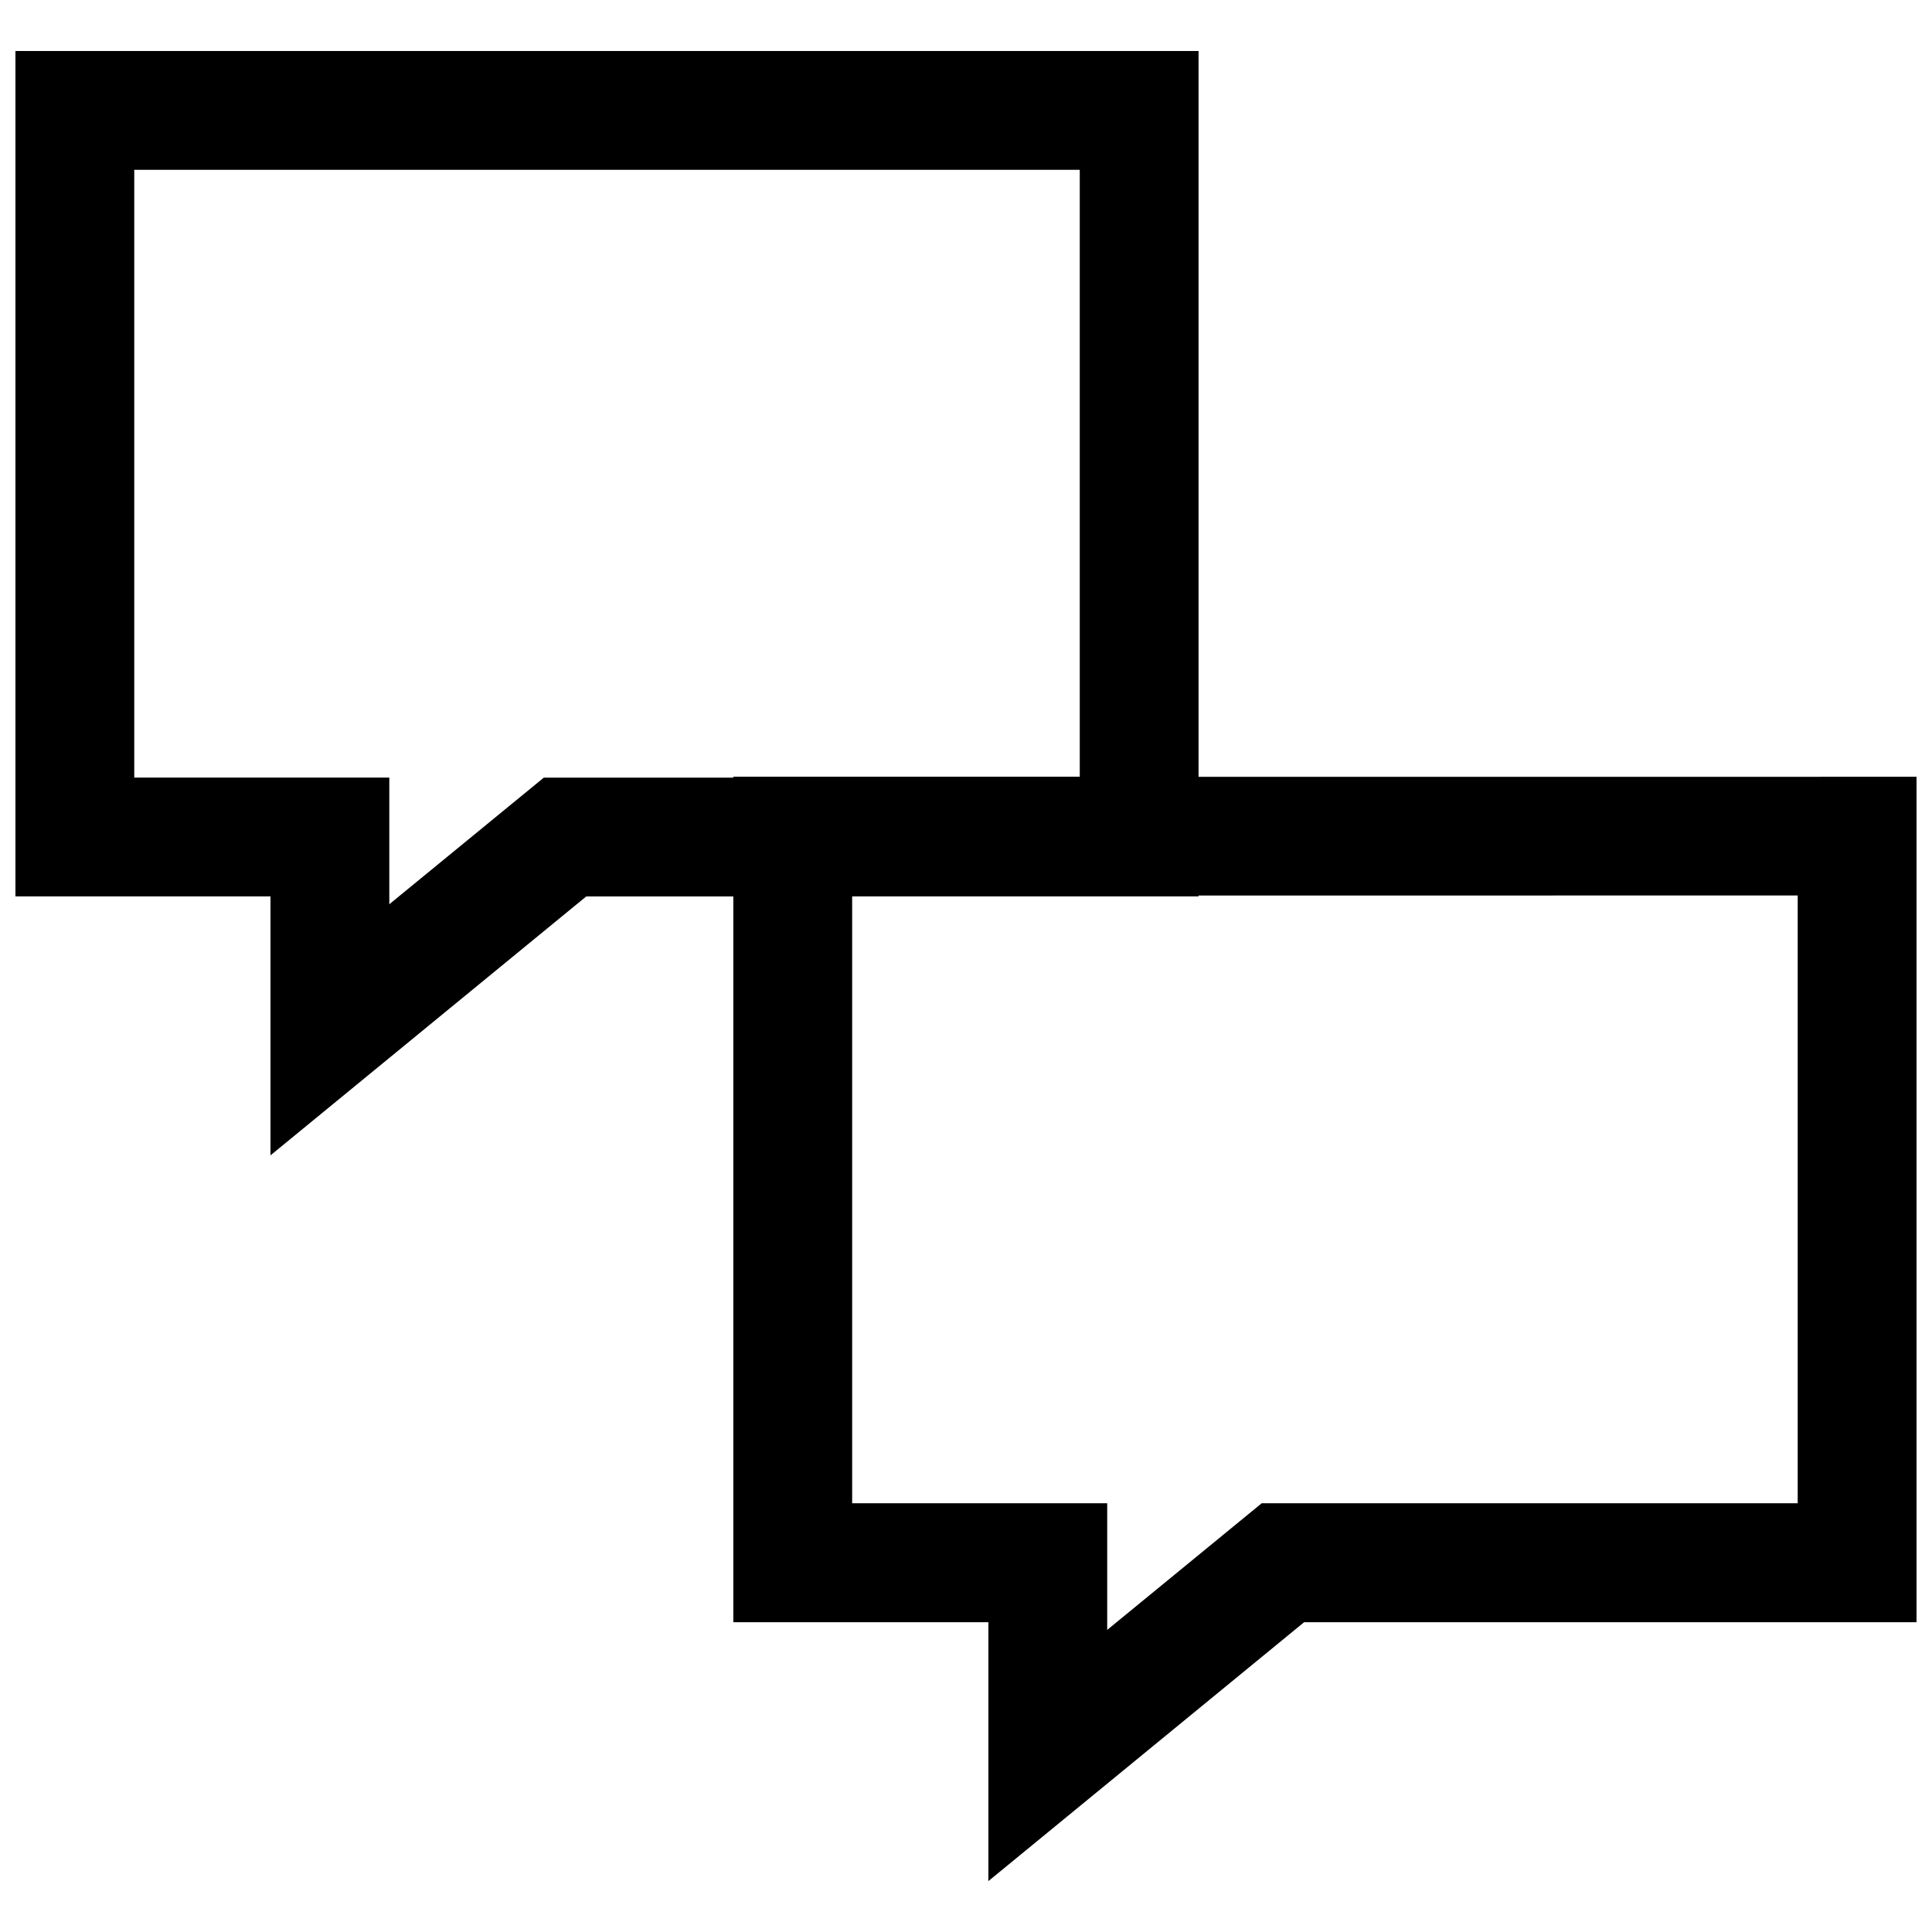 <?xml version="1.0" encoding="UTF-8"?>
<!-- Uploaded to: ICON Repo, www.svgrepo.com, Generator: ICON Repo Mixer Tools -->
<svg width="800px" height="800px" version="1.1" viewBox="144 144 512 512" xmlns="http://www.w3.org/2000/svg">
 <defs>
  <clipPath id="a">
   <path d="m148.09 157h503.81v486h-503.81z"/>
  </clipPath>
 </defs>
 <g clip-path="url(#a)">
  <path d="m215.68 450.18 83.68-68.613h38.98v192.33h67.59v68.613l83.68-68.613h162.29v-224.04l-190.27 0.004v-192.35h-313.54v224.04h67.59zm404.73-68.867v161.06h-142.04l-40.949 33.566v-33.566h-67.59v-160.82h91.805v-0.234zm-440.83-31.25v-161.06h250.57v160.84h-91.805v0.234h-50.223l-40.949 33.555v-33.566z"/>
 </g>
</svg>